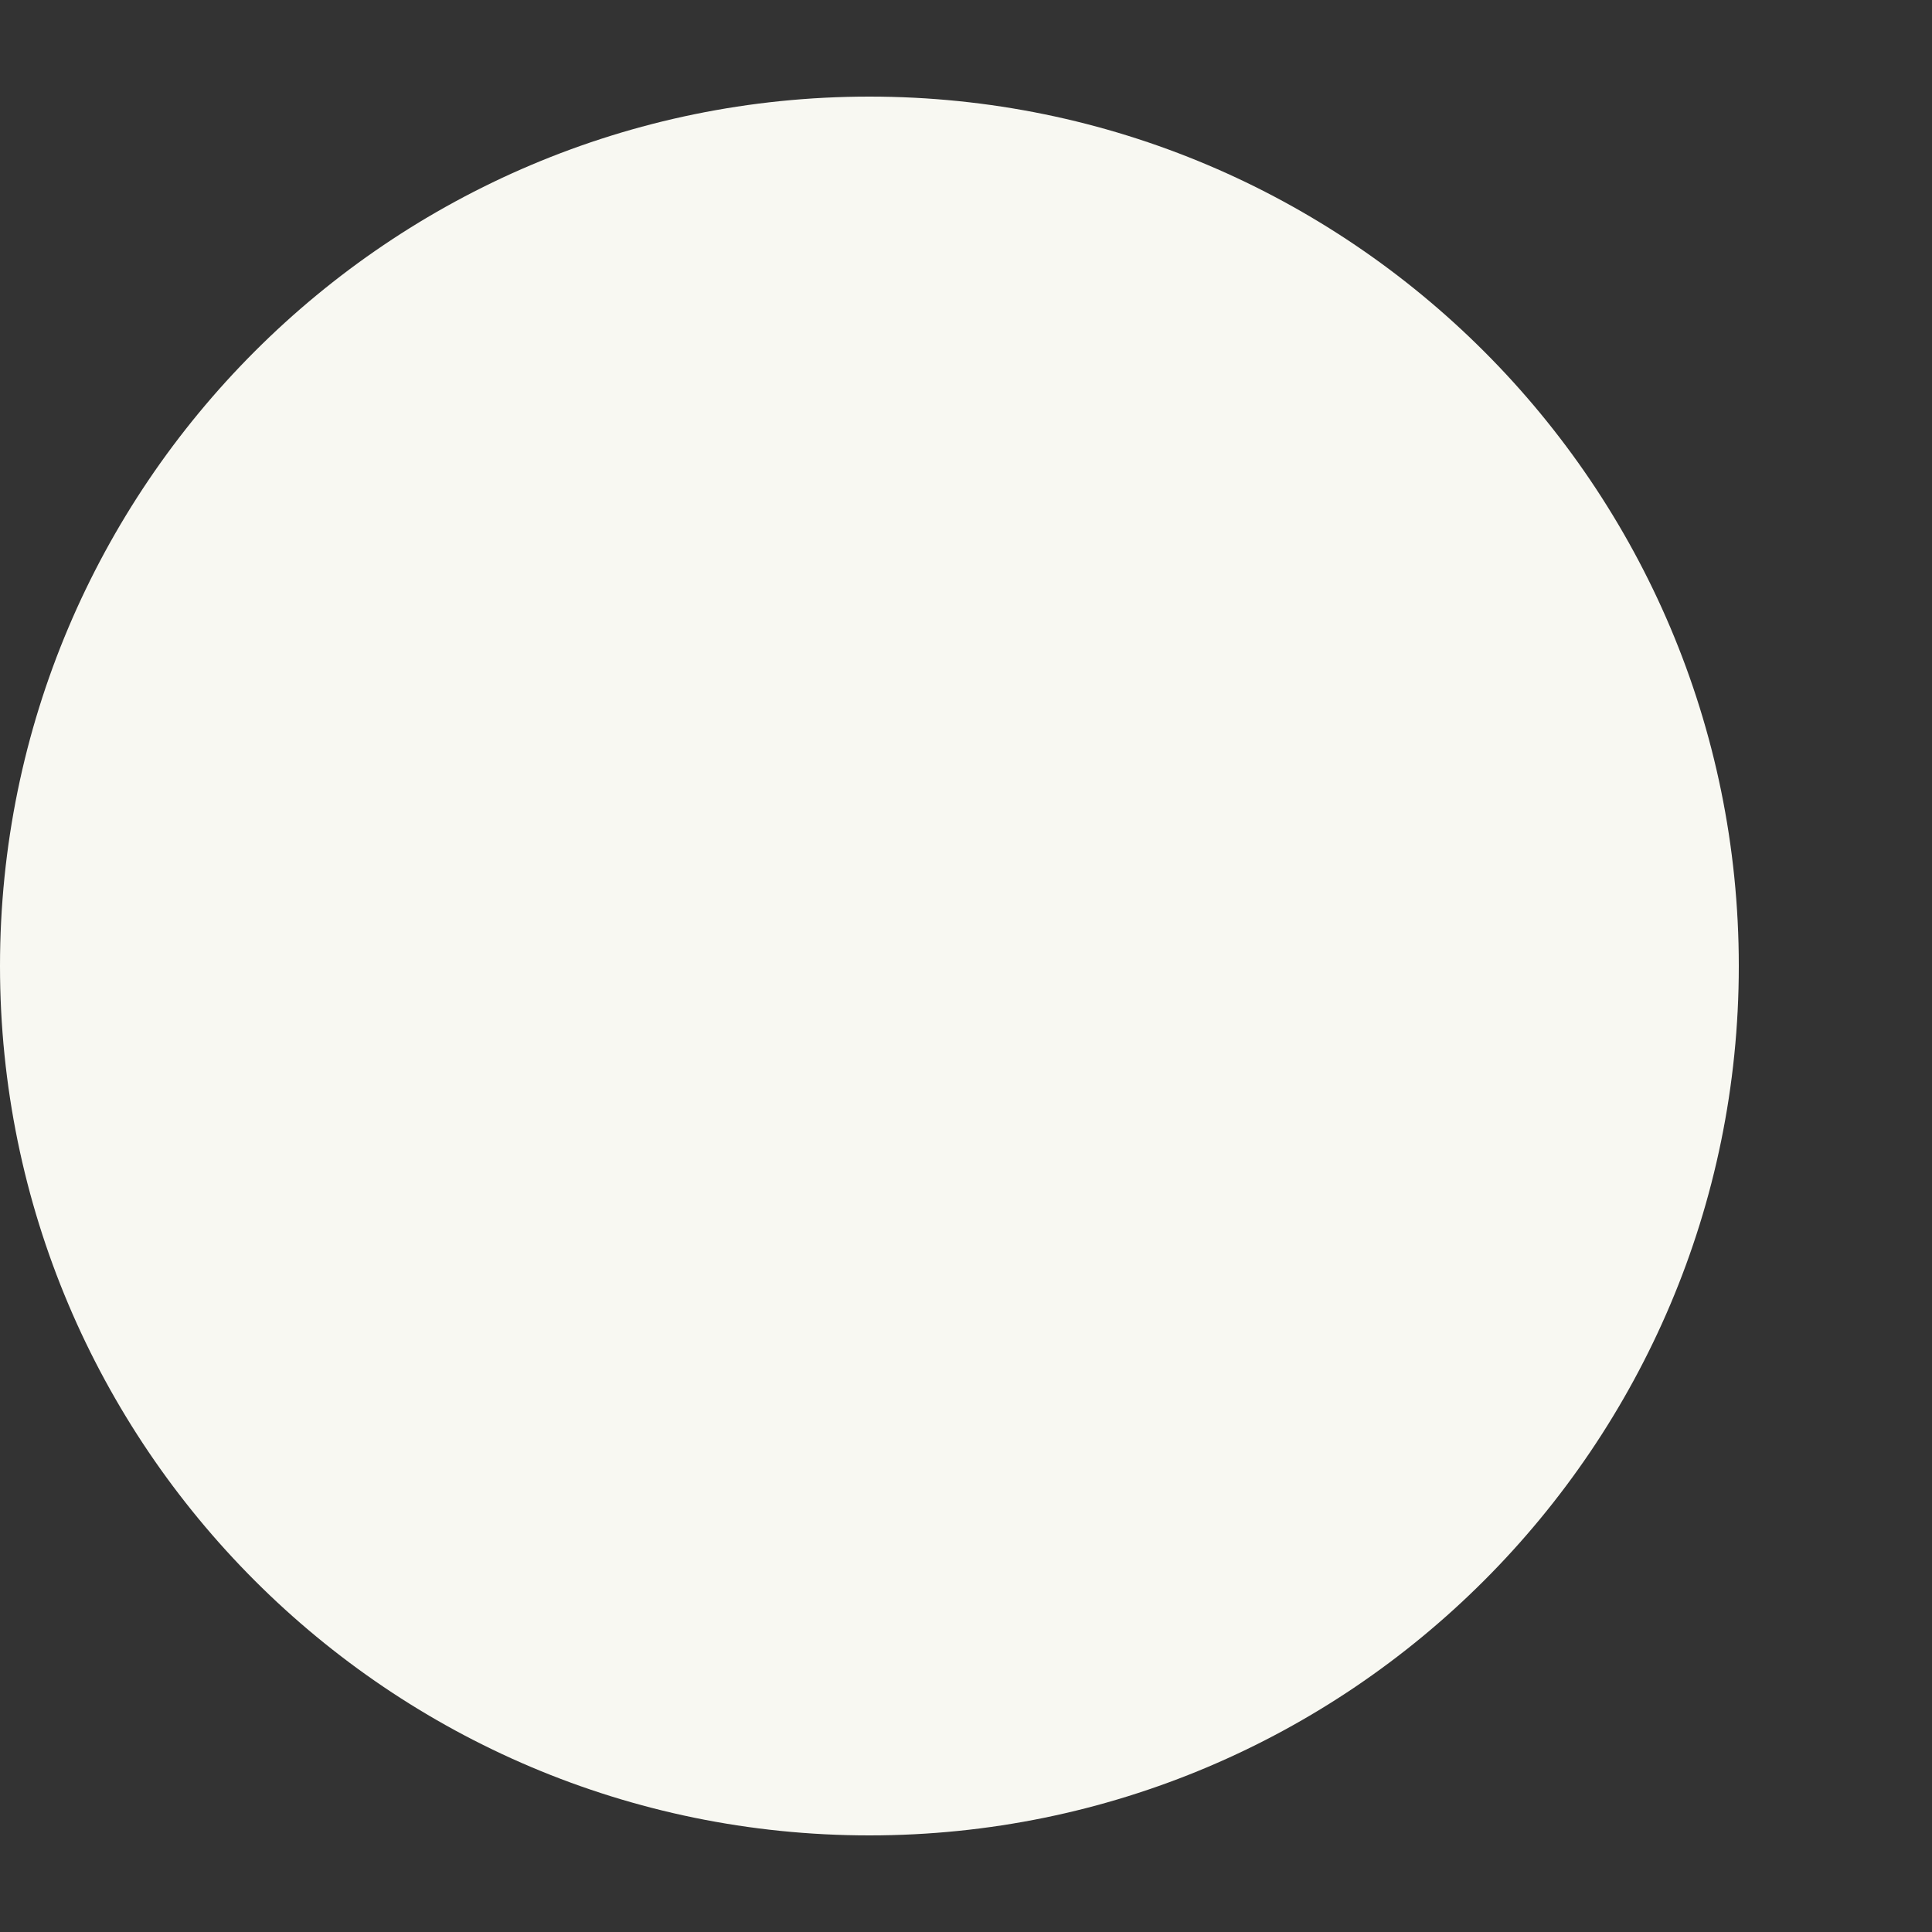<?xml version="1.0" standalone="no"?><!-- Generator: Gravit.io --><svg xmlns="http://www.w3.org/2000/svg" xmlns:xlink="http://www.w3.org/1999/xlink" style="isolation:isolate" viewBox="0 0 20 20" width="20" height="20"><rect x="0" y="0" width="20" height="20" fill="#333333" stroke="none"/><path d=" M 0 10 C 0 5.033 4.033 1 9 1 C 13.967 1 18 5.033 18 10 C 18 14.967 13.967 19 9 19 C 4.033 19 0 14.967 0 10 Z " fill="rgb(248,248,242)"/></svg>